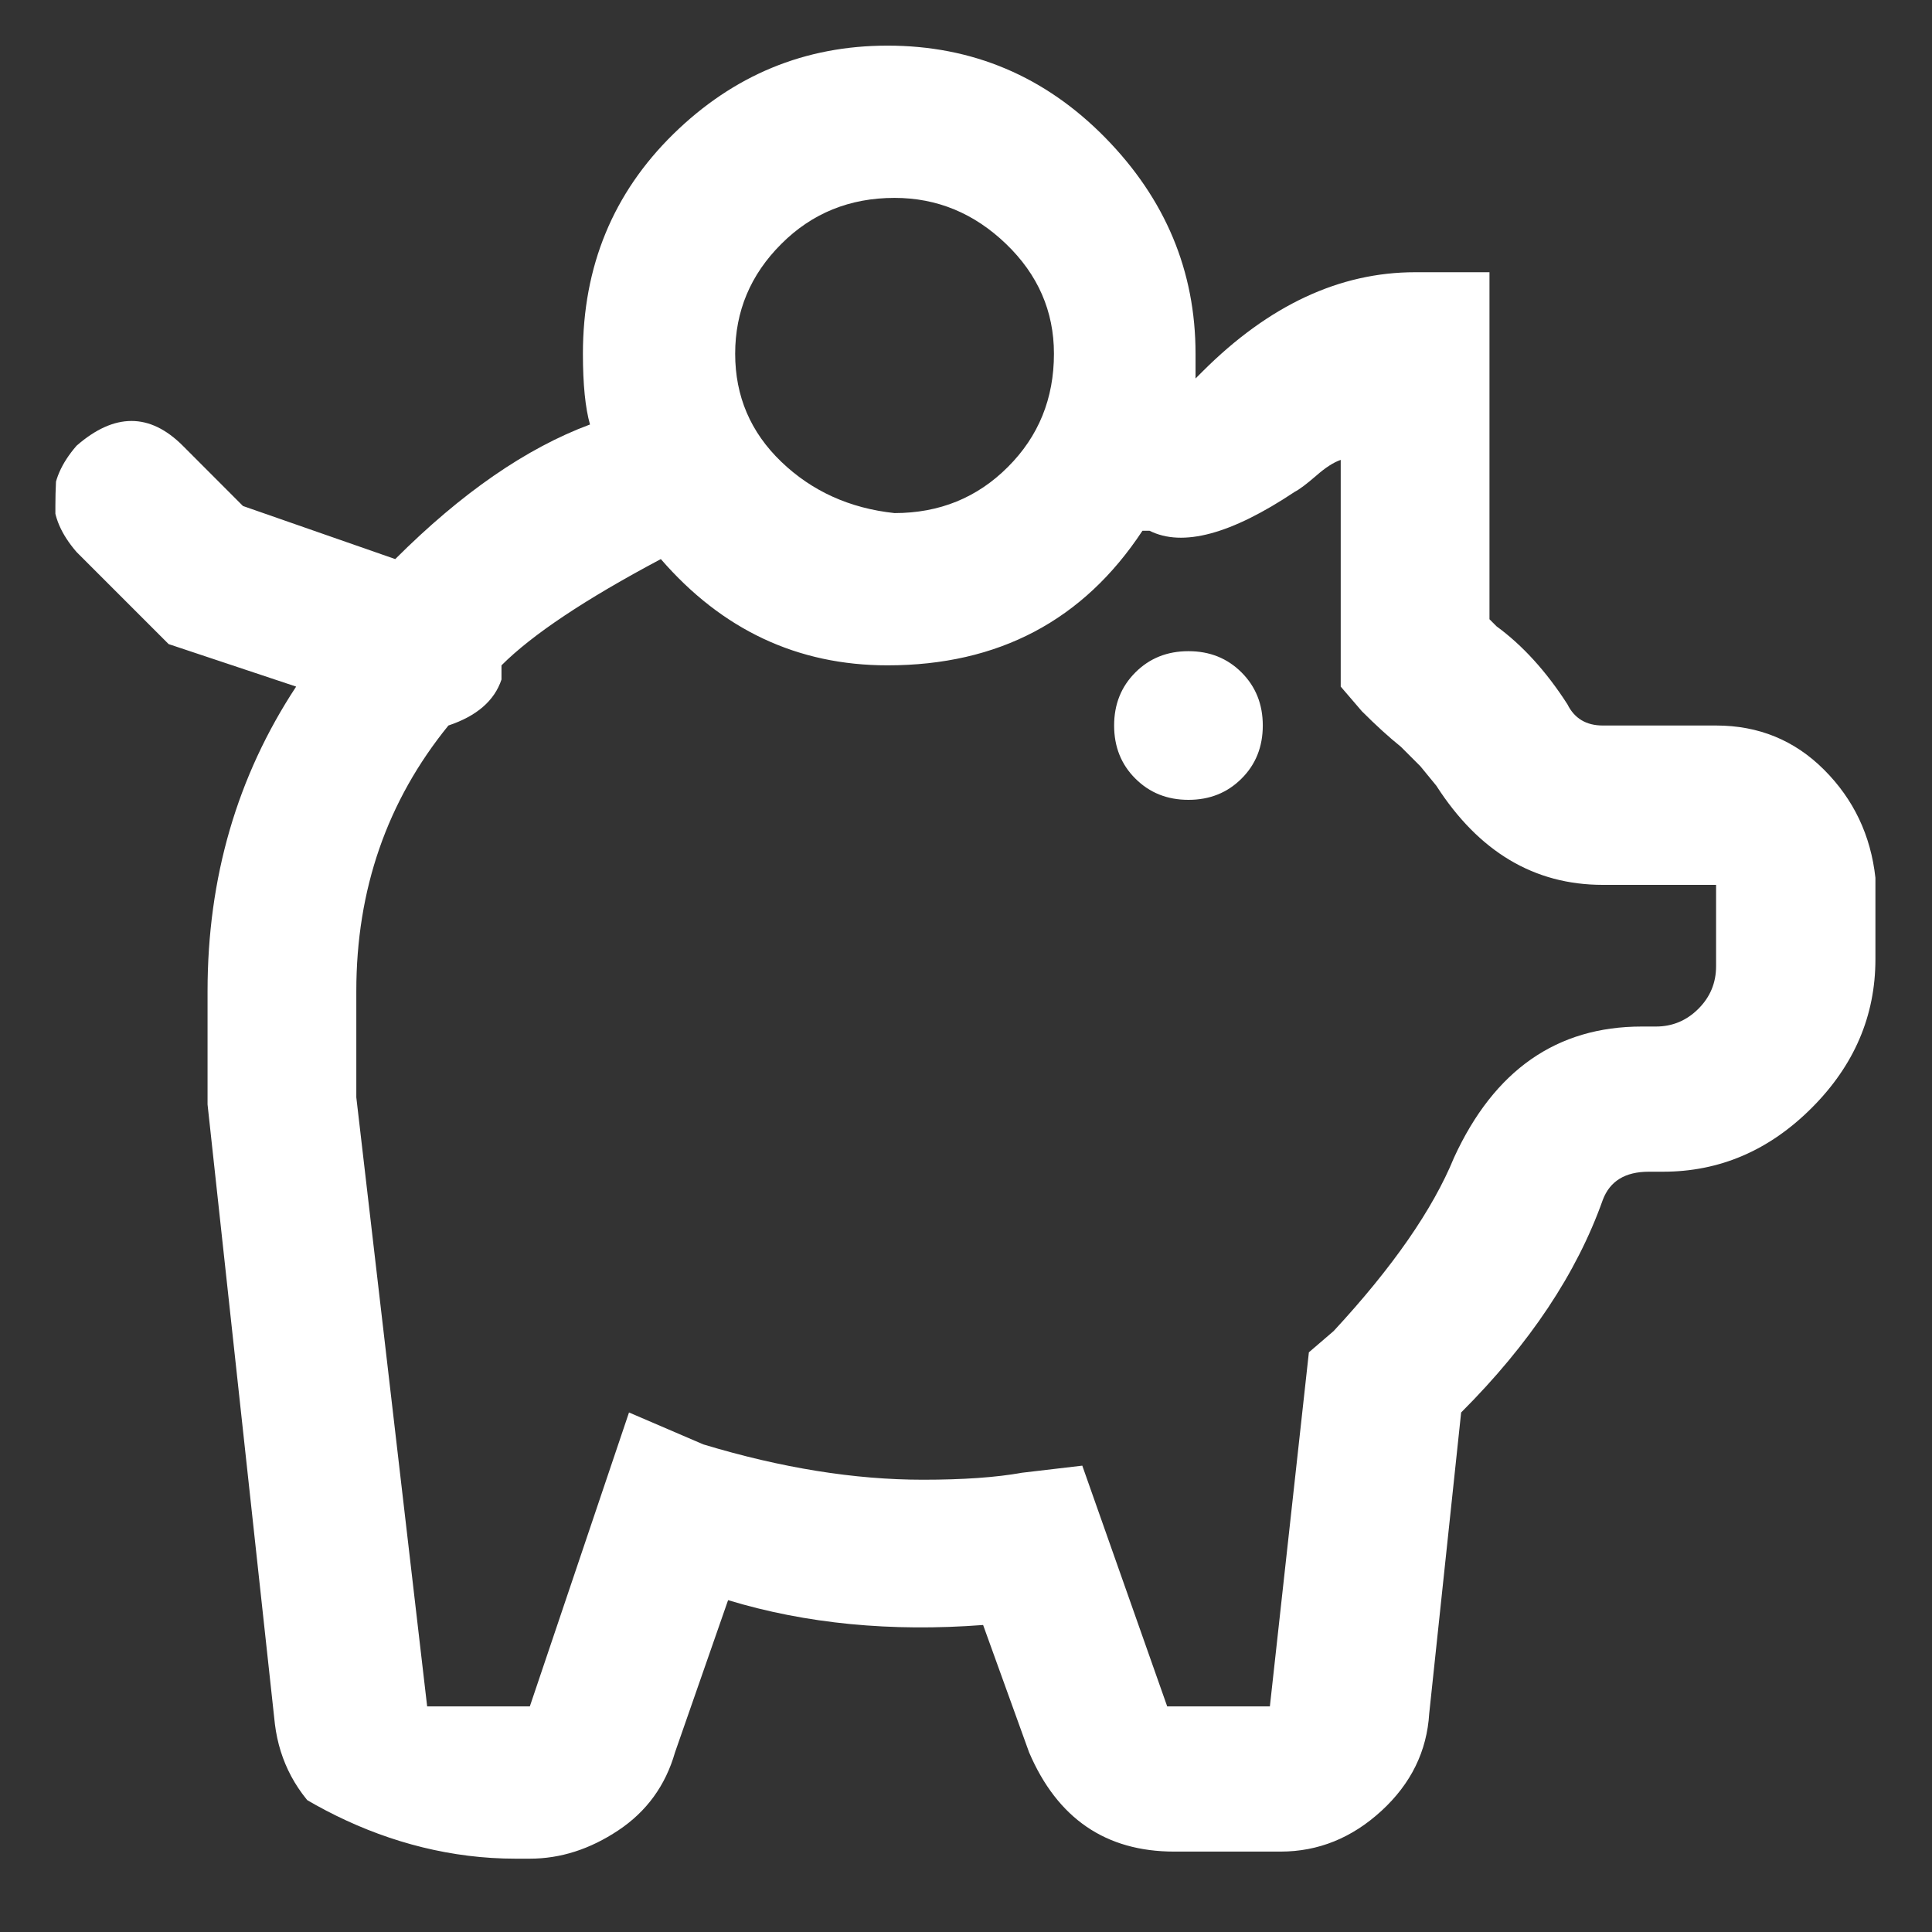 <svg width="21" height="21" viewBox="0 0 21 21" fill="none" xmlns="http://www.w3.org/2000/svg">
<rect x="0" y="0" width="21" height="21" fill="#333333" stroke="none"/>
<g clip-path="url(#clip0_2046_21369)">
<path d="M18.653 7.886H17.421C17.242 7.886 17.113 7.809 17.037 7.655C16.806 7.296 16.549 7.014 16.267 6.808L16.19 6.731V2.959H15.382C14.56 2.959 13.791 3.319 13.072 4.037L12.995 4.114V3.845C12.995 2.947 12.668 2.164 12.014 1.497C11.359 0.83 10.57 0.496 9.647 0.496C8.748 0.496 7.972 0.817 7.318 1.458C6.664 2.1 6.336 2.895 6.336 3.845C6.336 4.178 6.362 4.435 6.413 4.614C5.721 4.871 5.015 5.359 4.296 6.077L2.641 5.5L1.987 4.845C1.628 4.486 1.243 4.486 0.832 4.845C0.499 5.23 0.499 5.615 0.832 6L1.833 7.001L3.219 7.463C2.577 8.438 2.256 9.541 2.256 10.773V12.005L2.988 18.74C3.039 19.151 3.225 19.497 3.546 19.779C3.867 20.062 4.232 20.203 4.643 20.203H5.759C6.093 20.203 6.413 20.1 6.721 19.895C7.029 19.69 7.234 19.407 7.337 19.048L7.914 17.393C8.761 17.65 9.685 17.739 10.686 17.663L11.186 19.048C11.494 19.767 12.02 20.126 12.764 20.126H13.919C14.329 20.126 14.695 19.978 15.016 19.683C15.337 19.388 15.51 19.035 15.535 18.625L15.882 15.353C16.626 14.609 17.139 13.839 17.421 13.044C17.498 12.838 17.665 12.736 17.922 12.736H18.076C18.692 12.736 19.23 12.505 19.692 12.043C20.154 11.581 20.385 11.042 20.385 10.426V9.541C20.334 9.079 20.148 8.688 19.827 8.367C19.506 8.046 19.115 7.886 18.653 7.886ZM9.723 2.151C10.185 2.151 10.589 2.318 10.936 2.652C11.282 2.985 11.456 3.383 11.456 3.845C11.456 4.332 11.289 4.743 10.955 5.076C10.622 5.41 10.211 5.577 9.723 5.577C9.236 5.525 8.825 5.339 8.492 5.019C8.158 4.698 7.991 4.307 7.991 3.845C7.991 3.383 8.158 2.985 8.492 2.652C8.825 2.318 9.236 2.151 9.723 2.151ZM18.653 10.503C18.653 10.683 18.589 10.837 18.461 10.965C18.332 11.094 18.178 11.158 17.999 11.158H17.845C16.921 11.158 16.241 11.633 15.805 12.582C15.574 13.146 15.138 13.775 14.496 14.468L14.227 14.699L13.803 18.548H12.687L11.764 15.931L11.109 16.008C10.827 16.059 10.468 16.084 10.031 16.084C9.287 16.084 8.492 15.956 7.645 15.7L6.837 15.353L5.759 18.548H4.643L3.873 11.928V10.773C3.873 9.669 4.207 8.707 4.874 7.886C5.182 7.783 5.374 7.617 5.451 7.386V7.232C5.785 6.898 6.362 6.513 7.183 6.077C7.85 6.847 8.671 7.232 9.647 7.232C10.852 7.232 11.776 6.744 12.418 5.769H12.495C12.854 5.949 13.38 5.808 14.073 5.346C14.124 5.32 14.201 5.262 14.304 5.173C14.406 5.083 14.496 5.025 14.573 4.999V7.463L14.804 7.732C14.958 7.886 15.099 8.014 15.227 8.117L15.439 8.329L15.612 8.54C16.074 9.259 16.677 9.618 17.421 9.618H18.653V10.503ZM13.726 7.886C13.726 8.117 13.649 8.31 13.495 8.463C13.341 8.617 13.149 8.694 12.918 8.694C12.687 8.694 12.495 8.617 12.341 8.463C12.187 8.31 12.11 8.117 12.11 7.886C12.11 7.655 12.187 7.463 12.341 7.309C12.495 7.155 12.687 7.078 12.918 7.078C13.149 7.078 13.341 7.155 13.495 7.309C13.649 7.463 13.726 7.655 13.726 7.886Z" fill="white"/>
</g>
<defs>
<clipPath id="clip0_2046_21369">
<rect x="0.602" y="0.496" width="20.015" height="19.707" rx="5" fill="white"/>
</clipPath>
</defs>
</svg>
